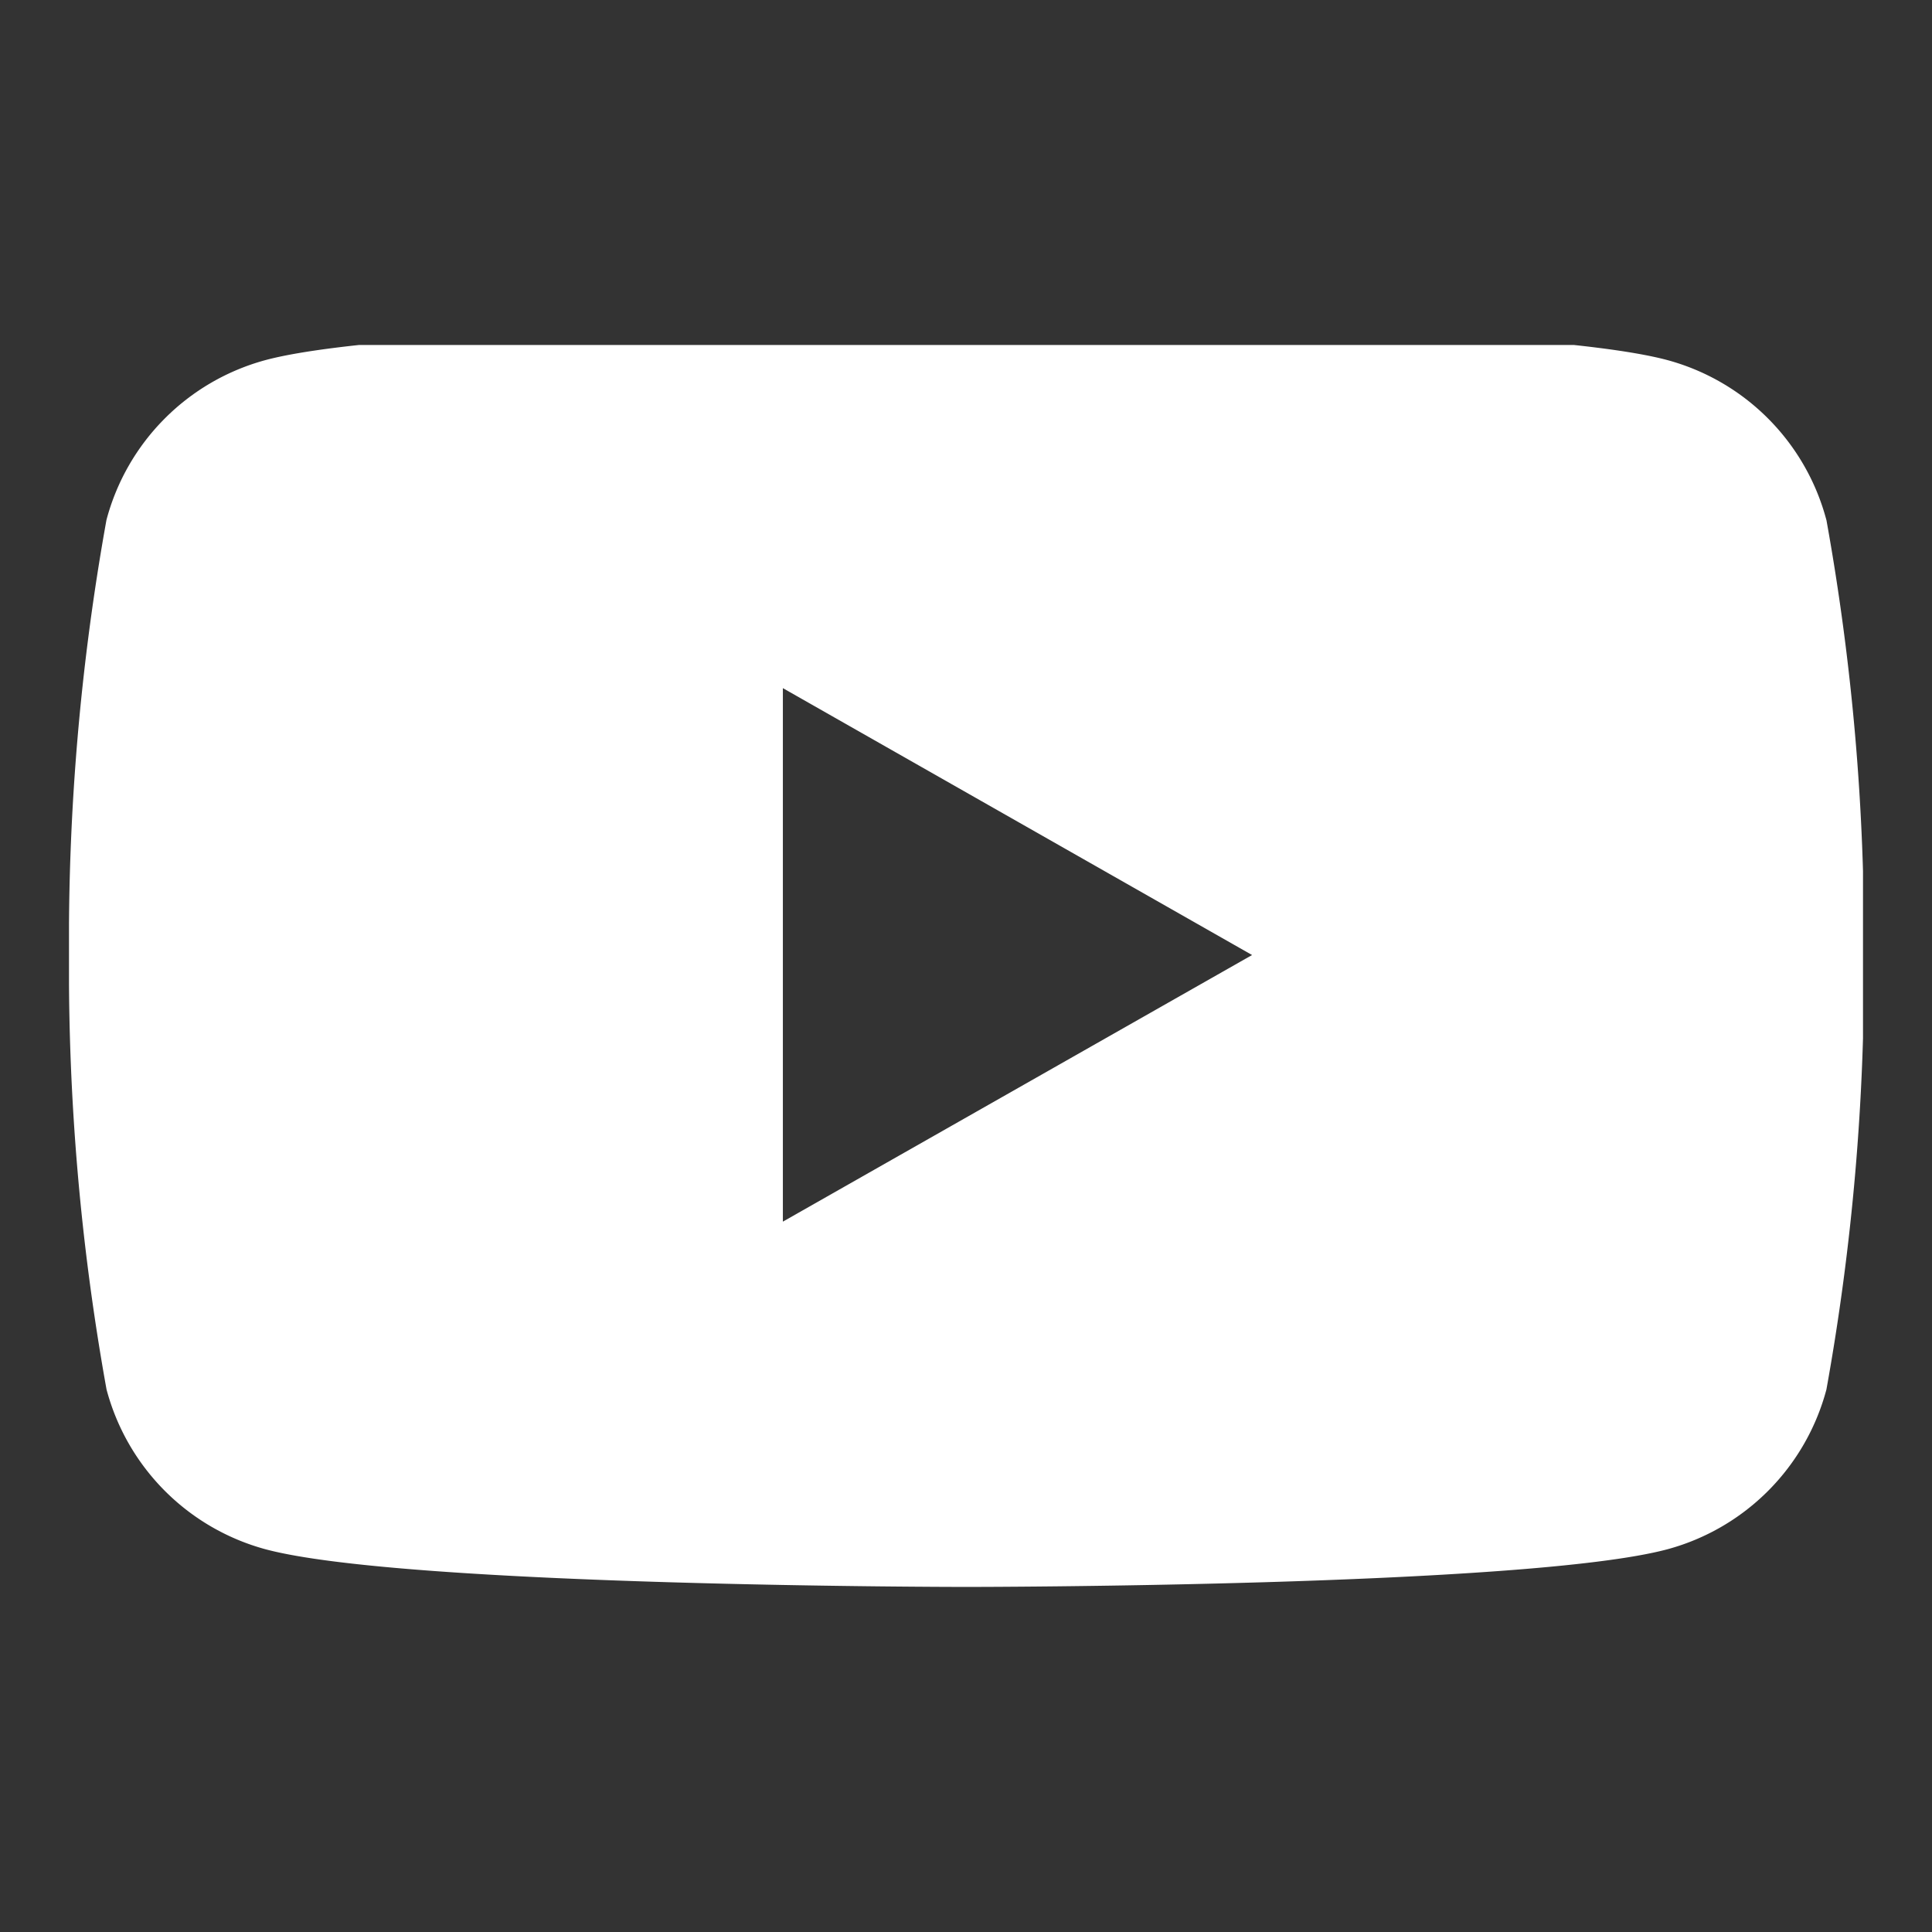 <svg xmlns="http://www.w3.org/2000/svg" xmlns:xlink="http://www.w3.org/1999/xlink" width="28" height="28" viewBox="0 0 28 28">
  <rect x="0" y="0" width="28" height="28" fill="#333333" stroke="none"/>
  <defs>
    <clipPath id="clip-path">
      <rect id="長方形_4" data-name="長方形 4" width="26" height="18" transform="translate(0 0.374)" fill="none"/>
    </clipPath>
  </defs>
  <g id="sns-youtube" transform="translate(-269 -475)">
    <g id="グループ_5" data-name="グループ 5" transform="translate(270 479.756)">
      <g id="グループ_4" data-name="グループ 4" transform="translate(0 -0.13)" clip-path="url(#clip-path)">
        <path id="パス_2" data-name="パス 2" d="M25.469,2.862A3.268,3.268,0,0,0,23.17.547C21.141,0,13.007,0,13.007,0S4.872,0,2.843.547a3.268,3.268,0,0,0-2.3,2.315A34.285,34.285,0,0,0,0,9.164a34.285,34.285,0,0,0,.544,6.3,3.269,3.269,0,0,0,2.3,2.315c2.029.547,10.163.547,10.163.547s8.135,0,10.163-.547a3.269,3.269,0,0,0,2.3-2.315,34.285,34.285,0,0,0,.544-6.3,34.285,34.285,0,0,0-.544-6.3M10.346,13.032V5.3l6.8,3.868Z" transform="translate(0 0.047)" fill="#fff"/>
      </g>
    </g>
    <rect id="長方形_3" data-name="長方形 3" width="28" height="28" transform="translate(269 475)" fill="#fff" opacity="0"/>
  </g>
</svg>
